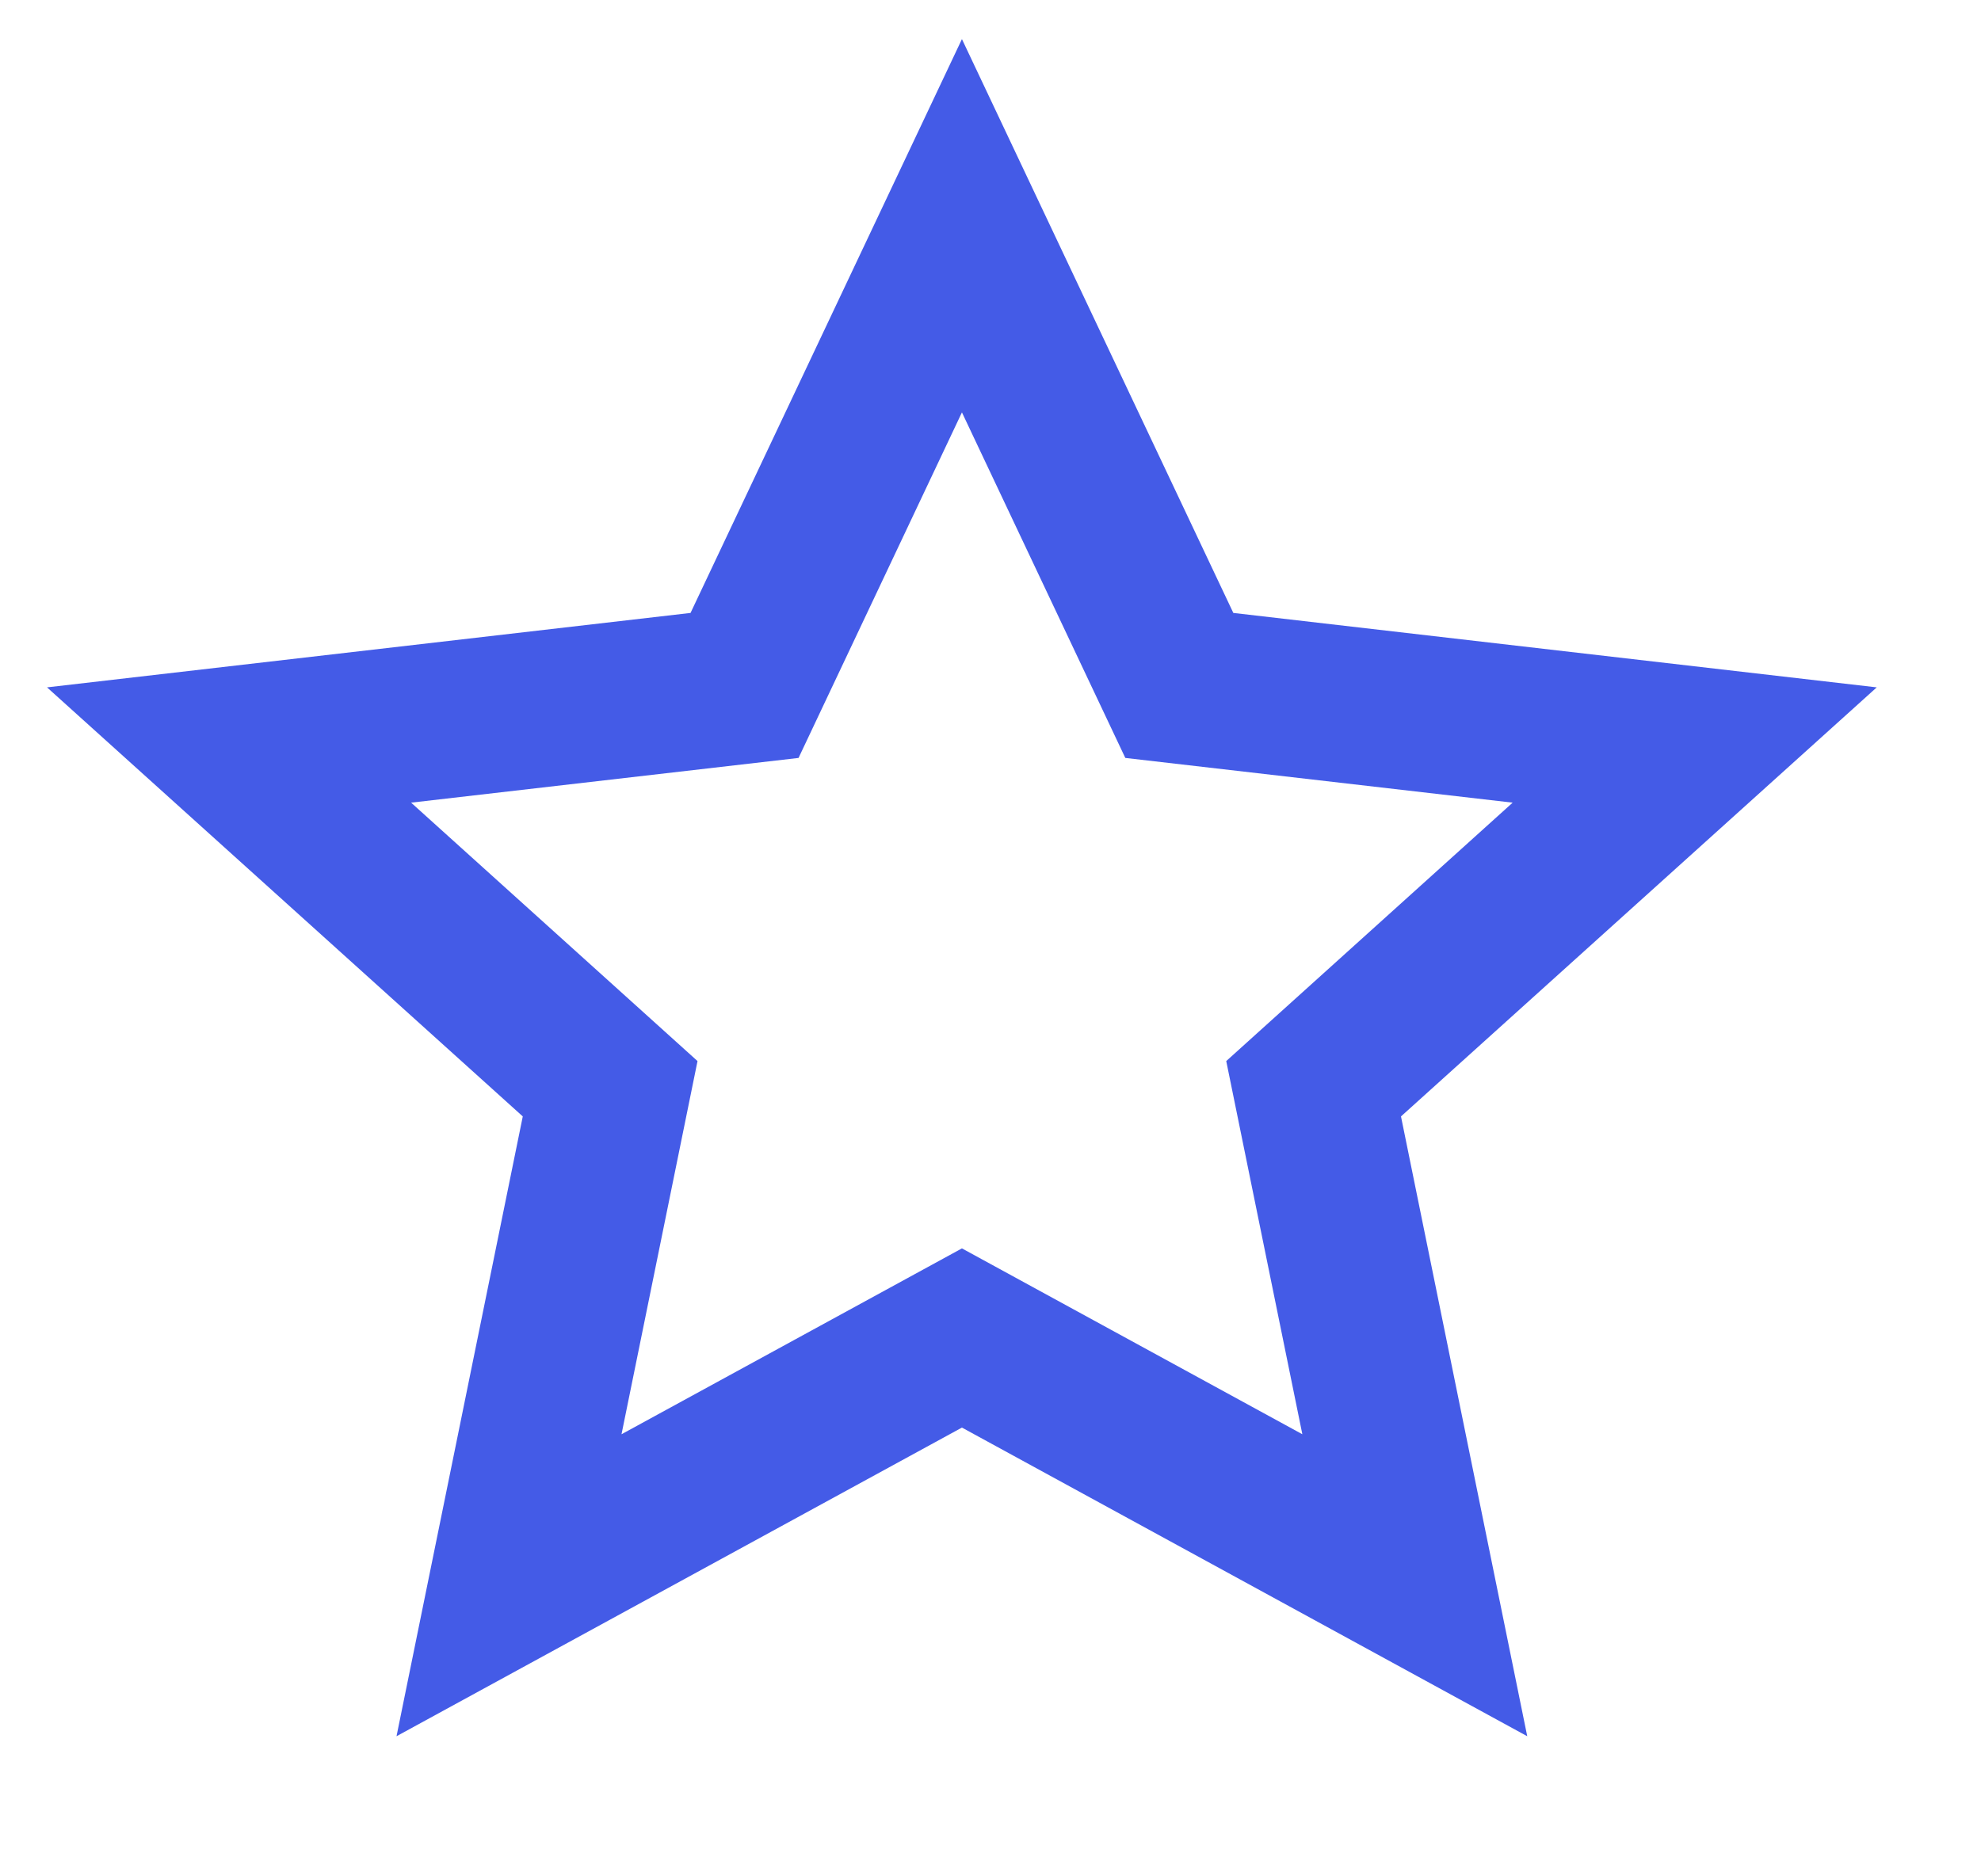 <?xml version="1.0" encoding="UTF-8"?> <svg xmlns="http://www.w3.org/2000/svg" width="19" height="18" viewBox="0 0 19 18" fill="none"> <g clip-path="url(#clip0_657_2528)"> <path d="M9.226 13.695L3.803 16.656L5.014 10.71L0.451 6.594L6.623 5.88L9.226 0.375L11.829 5.88L18 6.594L13.437 10.71L14.648 16.656L9.226 13.695ZM9.226 11.976L12.491 13.759L11.761 10.179L14.508 7.7L10.793 7.271L9.226 3.956L7.659 7.271L3.943 7.7L6.69 10.179L5.961 13.759L9.226 11.976V11.976Z" fill="#445BE7"></path> </g> <defs> <clipPath id="clip0_657_2528"> <rect width="18.452" height="18" fill="white"></rect> </clipPath> </defs> </svg> 